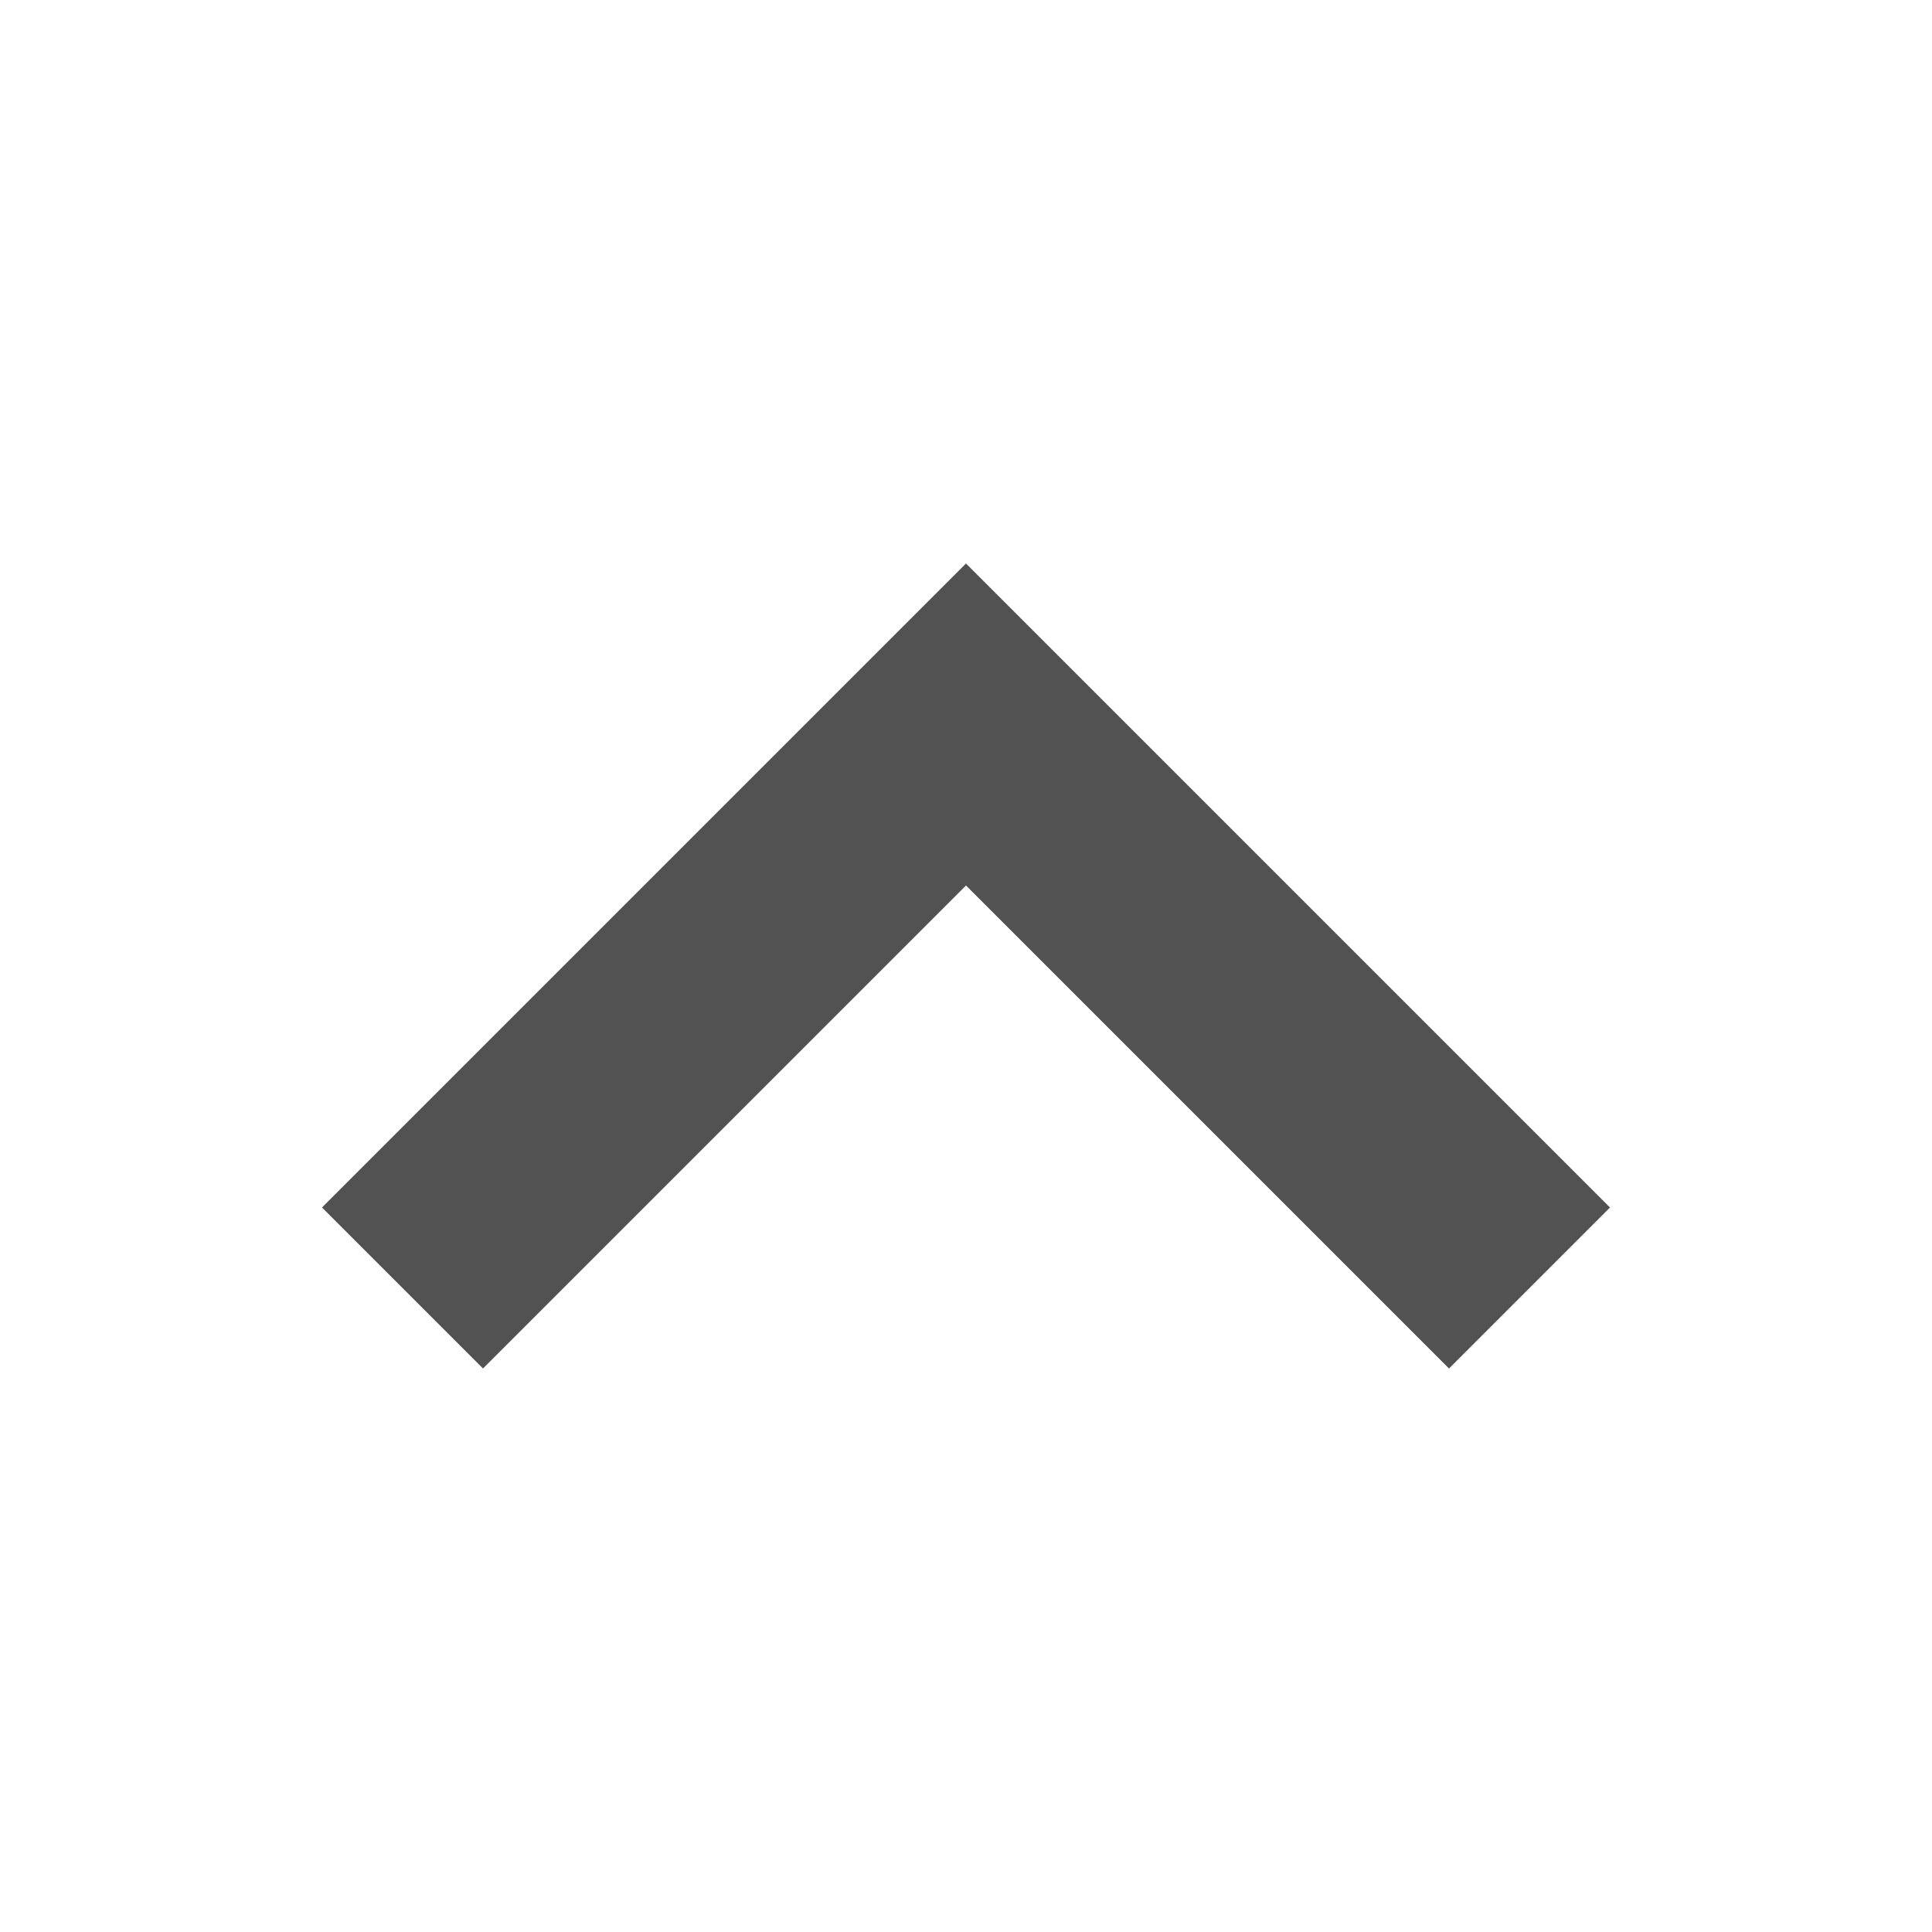<svg width="24" height="24" viewBox="0 0 24 24" fill="none" xmlns="http://www.w3.org/2000/svg">
<path fillRule="evenodd" clipRule="evenodd" d="M4 15L12 7L20 15L18 17L12 11L6 17L4 15Z" fill="#525252"/>
</svg>
